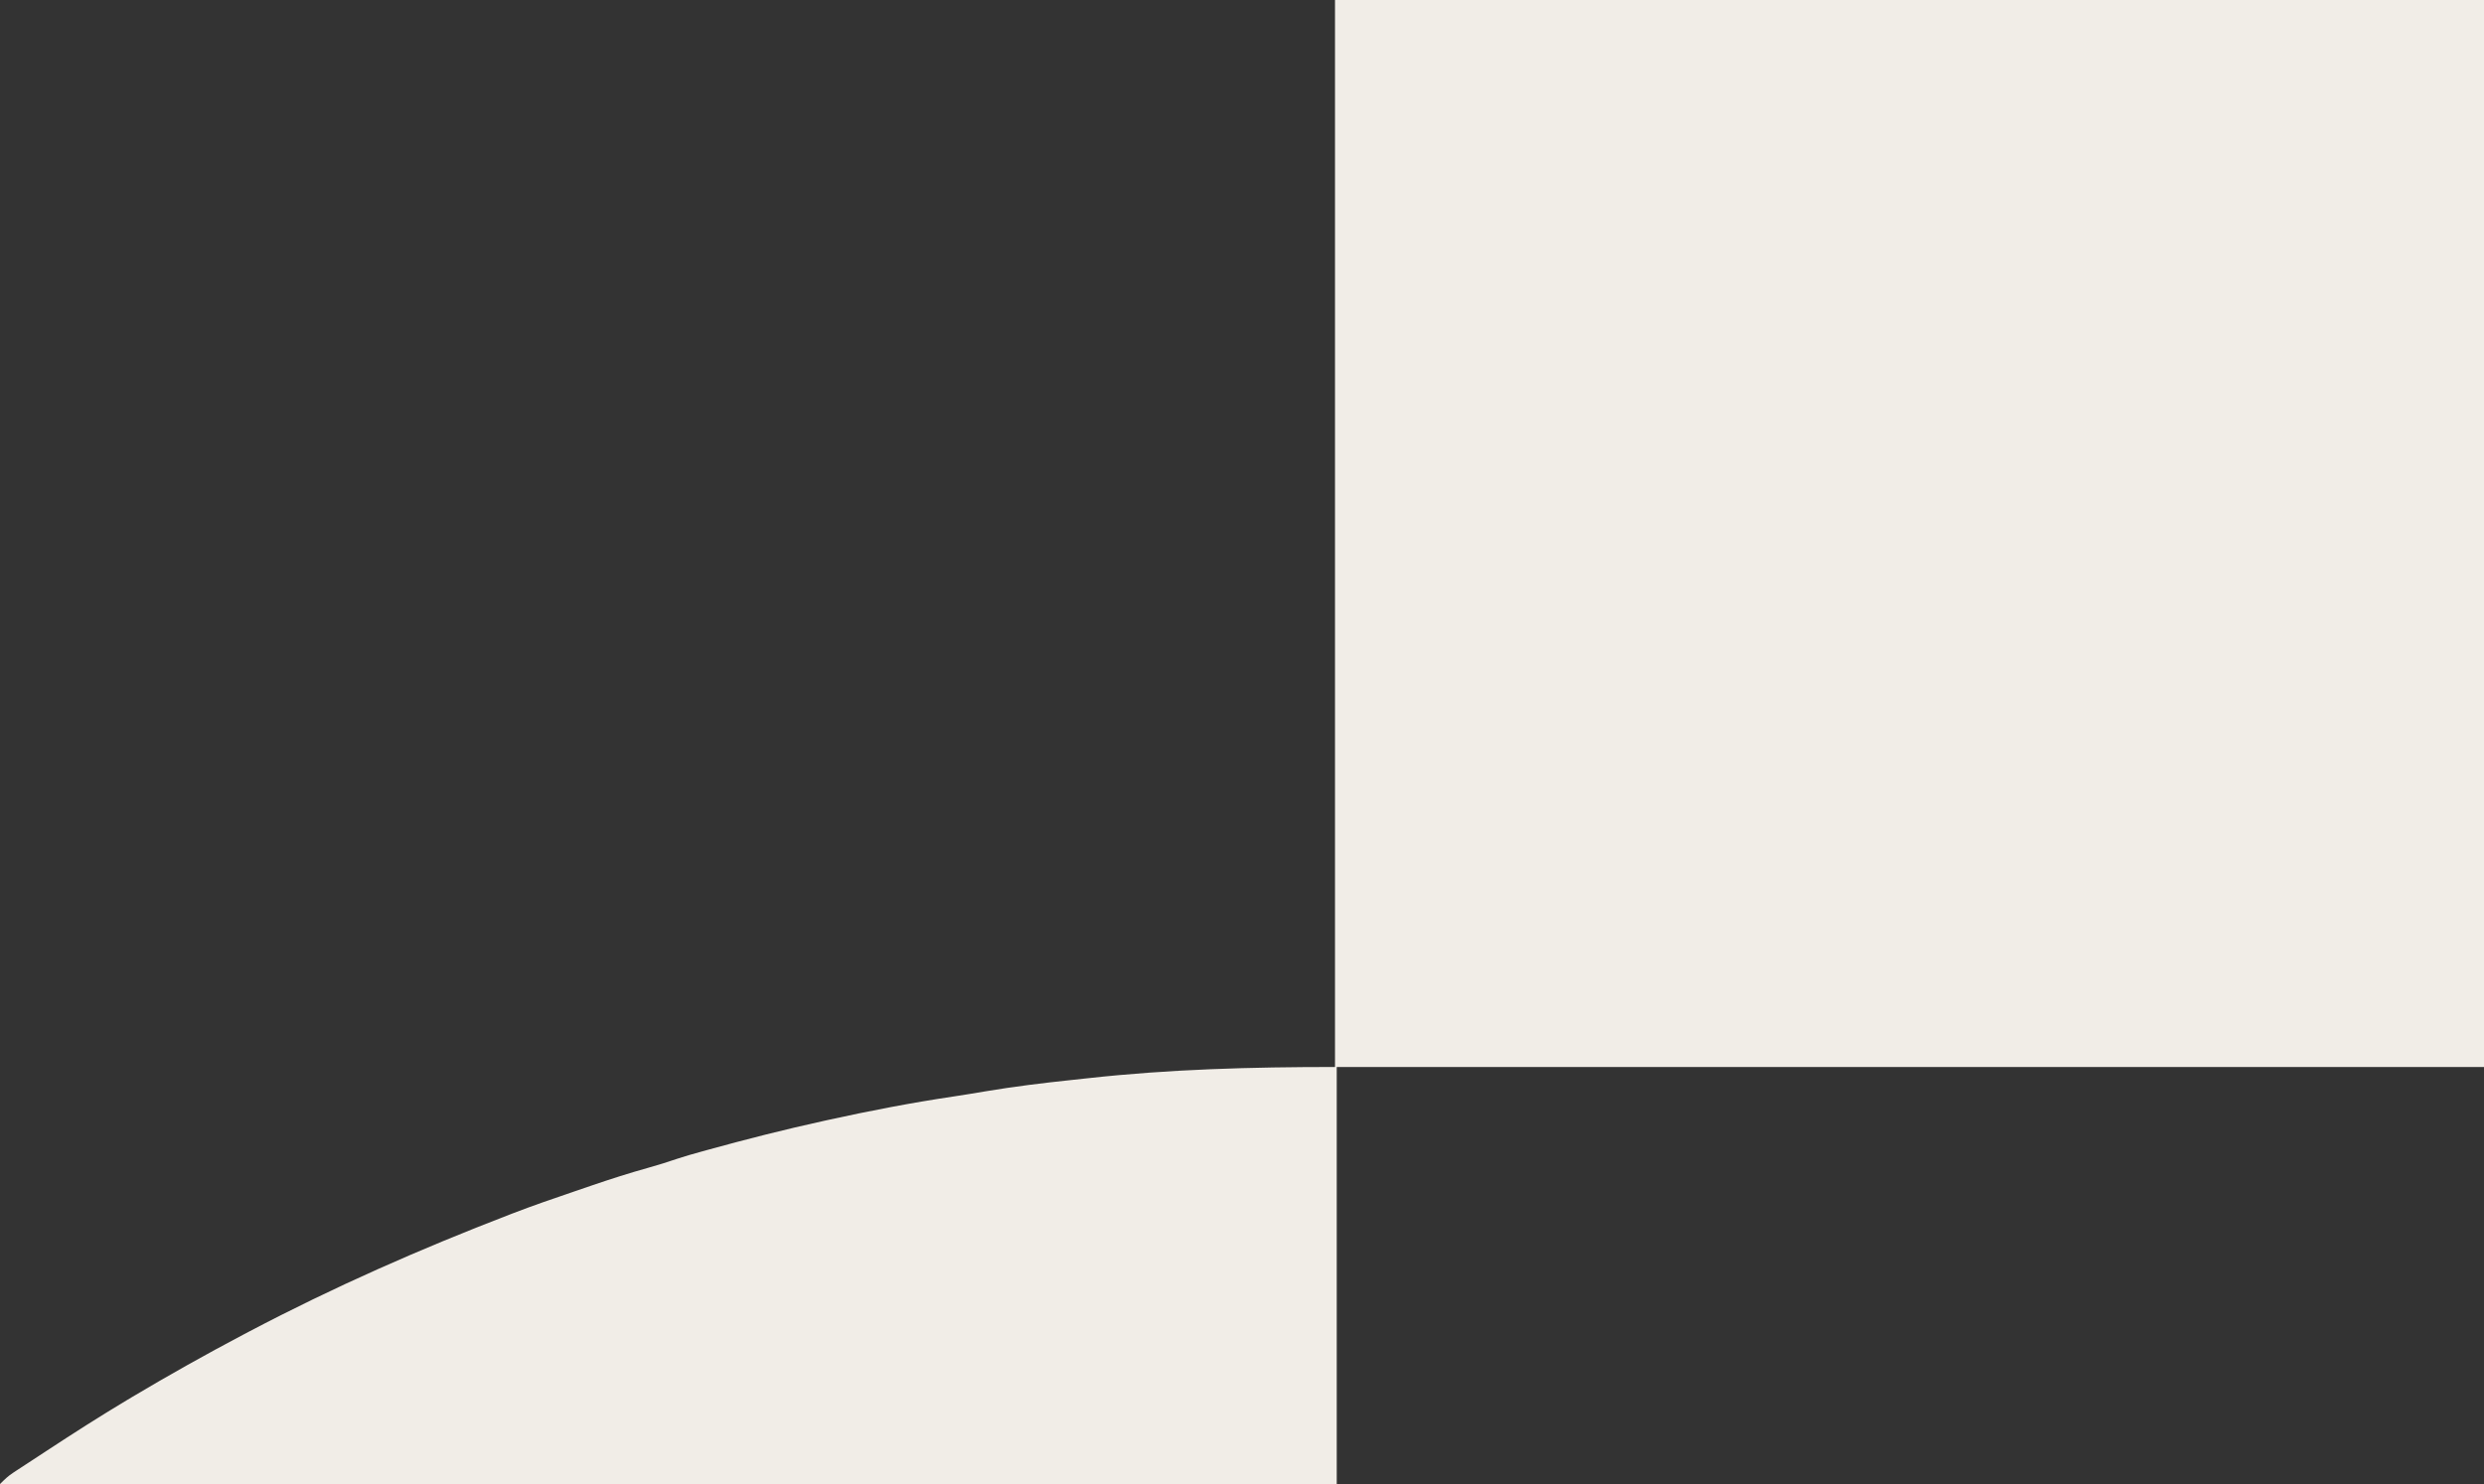 <?xml version="1.0" encoding="UTF-8"?> <svg xmlns="http://www.w3.org/2000/svg" width="1429" height="854" viewBox="0 0 1429 854" fill="none"><rect x="0" y="0" width="1429" height="854" fill="#333333" stroke="none"/><path d="M1429 614H769V854H0C2.697 851.303 4.594 849.438 7.641 847.441C8.34 846.98 9.039 846.518 9.76 846.043C10.886 845.31 10.886 845.31 12.035 844.562C12.828 844.042 13.621 843.521 14.438 842.984C16.121 841.88 17.806 840.777 19.493 839.677C22.004 838.038 24.512 836.393 27.018 834.746C42.156 824.818 57.397 815.04 72.938 805.75C74.49 804.821 74.49 804.821 76.074 803.873C97.078 791.361 118.376 779.408 140 768C141.129 767.404 142.259 766.808 143.423 766.193C191.944 740.657 241.84 718.69 293 699C293.964 698.627 293.965 698.627 294.948 698.247C306.665 693.732 318.529 689.656 330.416 685.614C333.667 684.508 336.914 683.392 340.162 682.277C351.024 678.568 361.898 675.068 372.956 671.988C378.489 670.447 383.935 668.744 389.369 666.881C393.97 665.341 398.638 664.045 403.312 662.75C404.371 662.456 405.43 662.161 406.521 661.857C428.877 655.688 451.346 649.966 474 645C474.751 644.835 475.502 644.669 476.275 644.499C500.219 639.229 524.156 634.6 548.407 630.997C554.58 630.076 560.732 629.052 566.886 628.013C583.333 625.255 599.811 623.234 616.39 621.488C619.475 621.163 622.558 620.83 625.642 620.488C673.096 615.239 720.07 614 768 614V0H1429V614Z" fill="#F1EDE7"></path></svg> 